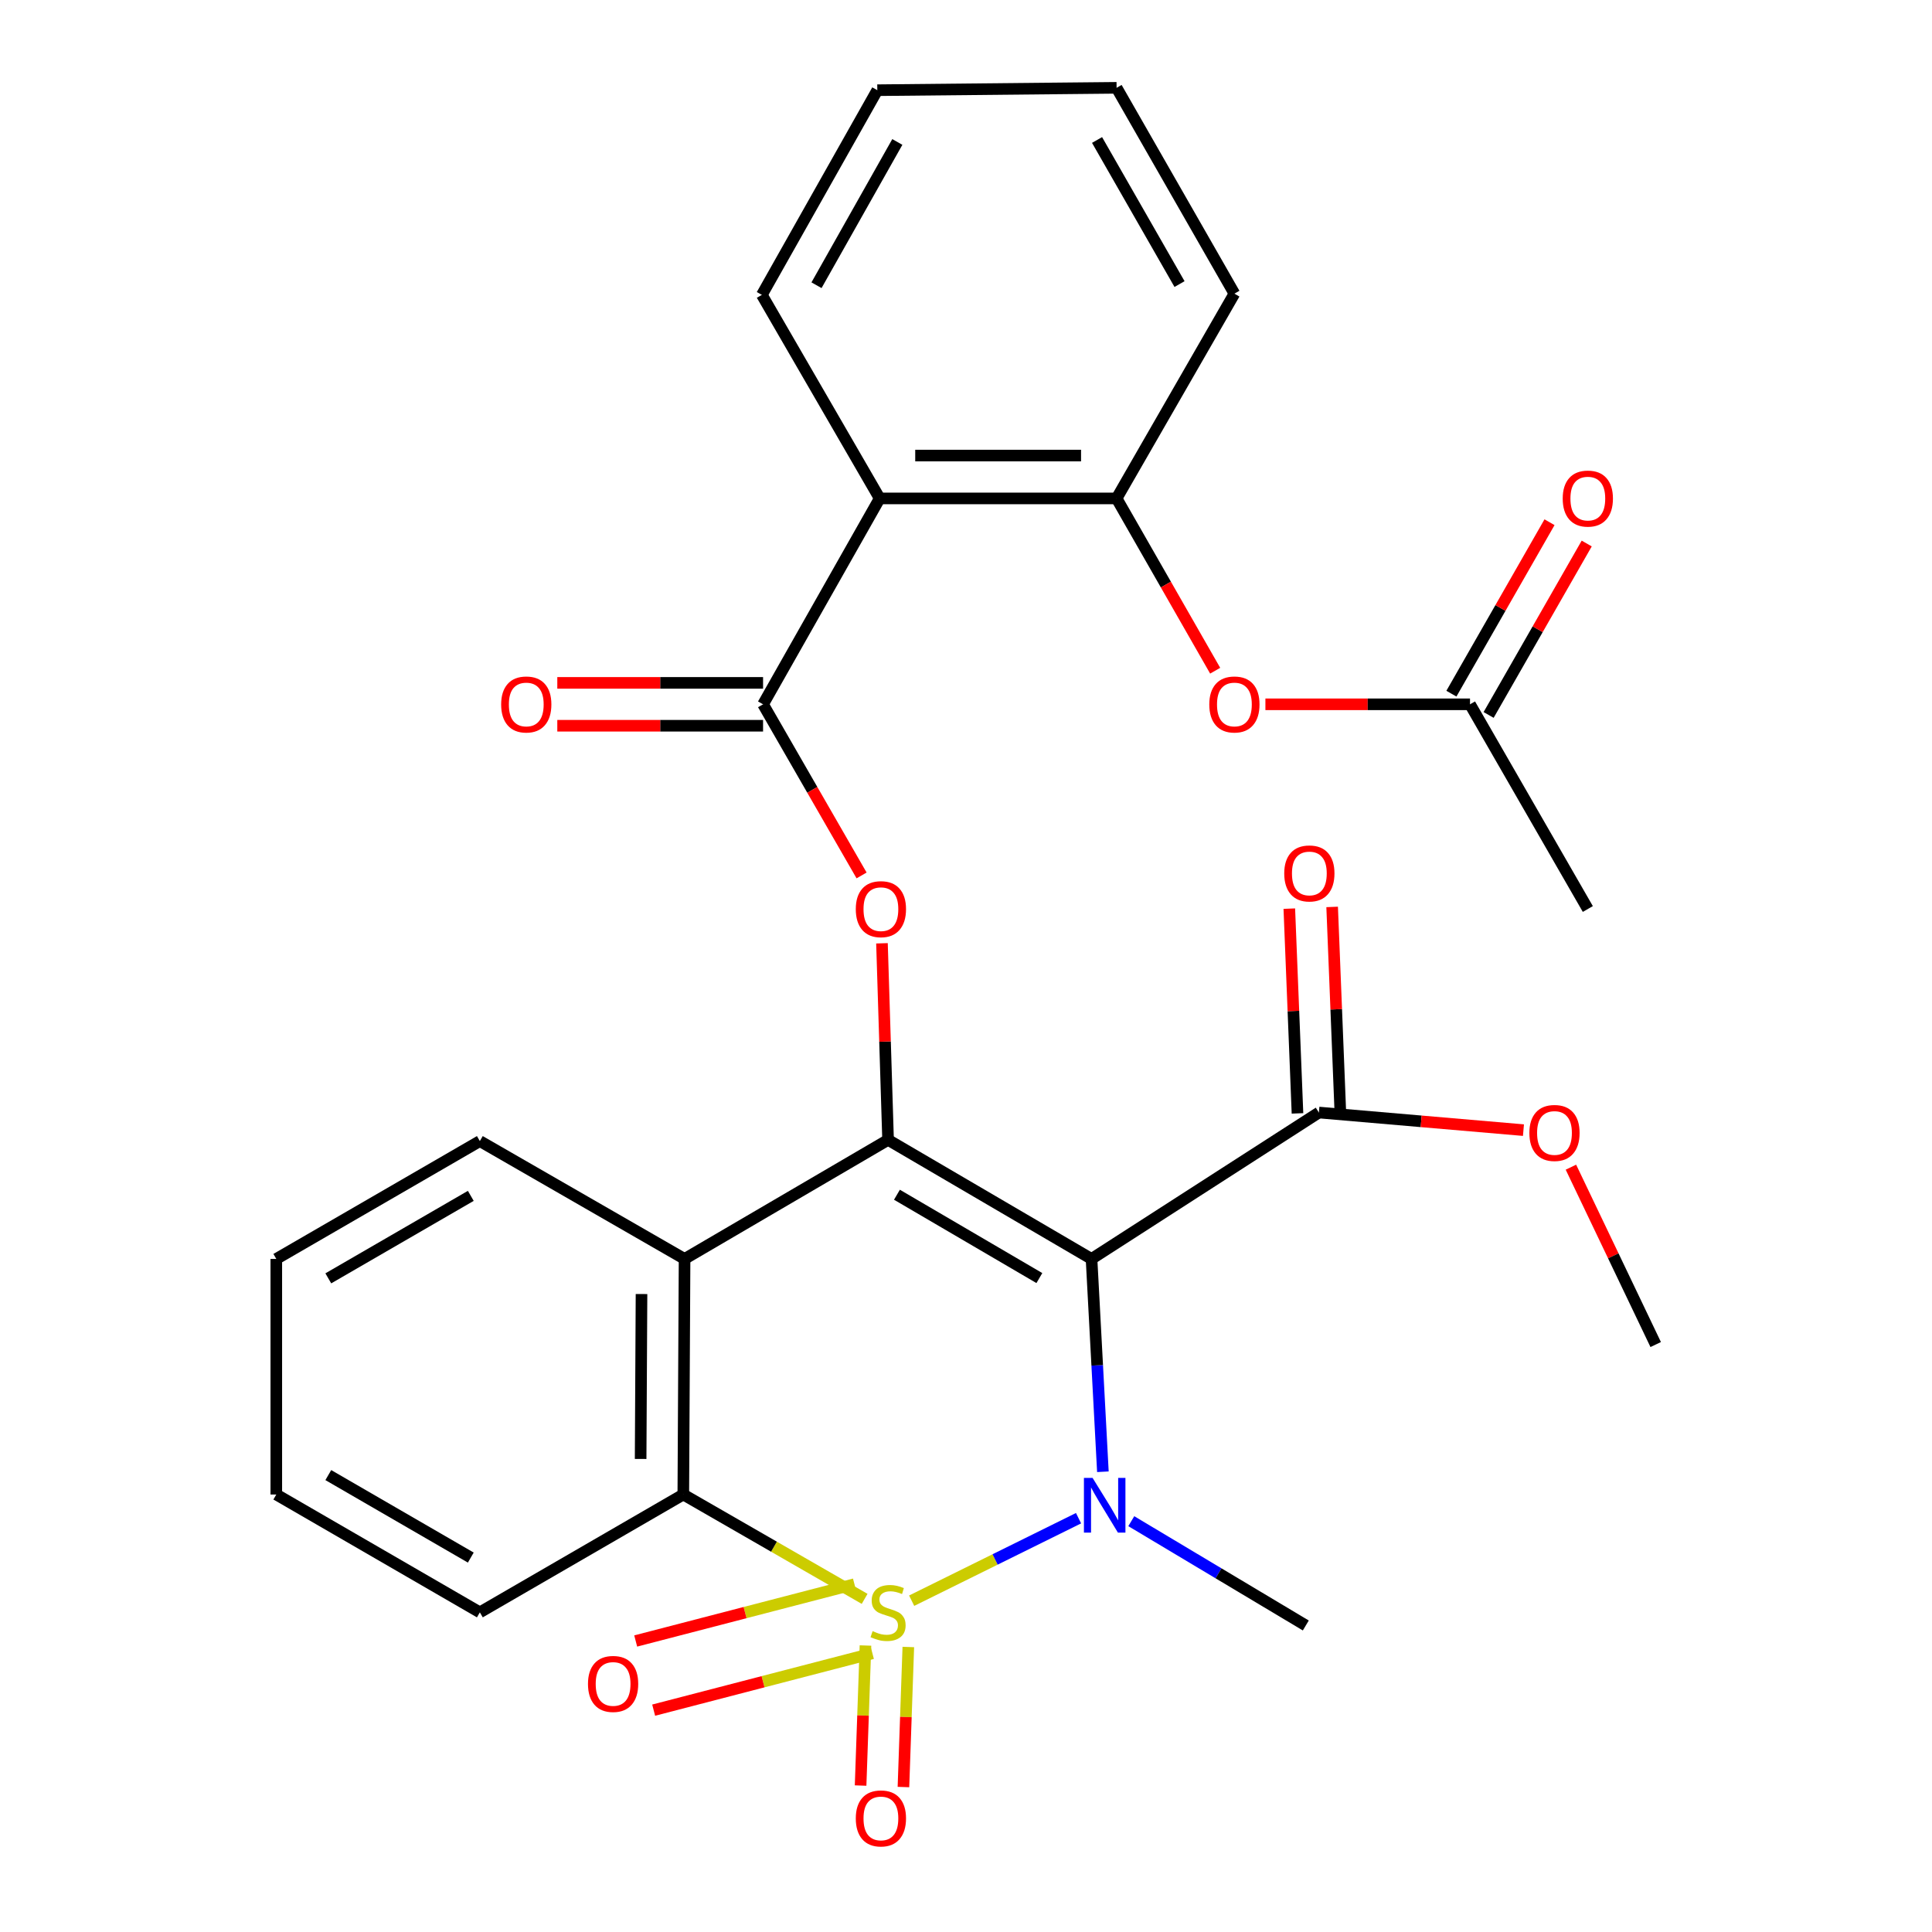 <?xml version='1.0' encoding='iso-8859-1'?>
<svg version='1.1' baseProfile='full'
              xmlns='http://www.w3.org/2000/svg'
                      xmlns:rdkit='http://www.rdkit.org/xml'
                      xmlns:xlink='http://www.w3.org/1999/xlink'
                  xml:space='preserve'
width='1000px' height='1000px' viewBox='0 0 1000 1000'>
<!-- END OF HEADER -->
<rect style='opacity:1.0;fill:#FFFFFF;stroke:none' width='1000' height='1000' x='0' y='0'> </rect>
<path class='bond-0' d='M 471.873,828.517 L 515.063,807.167' style='fill:none;fill-rule:evenodd;stroke:#CCCC00;stroke-width:6px;stroke-linecap:butt;stroke-linejoin:miter;stroke-opacity:1' />
<path class='bond-0' d='M 515.063,807.167 L 558.254,785.816' style='fill:none;fill-rule:evenodd;stroke:#0000FF;stroke-width:6px;stroke-linecap:butt;stroke-linejoin:miter;stroke-opacity:1' />
<path class='bond-3' d='M 447.529,827.567 L 400.604,800.562' style='fill:none;fill-rule:evenodd;stroke:#CCCC00;stroke-width:6px;stroke-linecap:butt;stroke-linejoin:miter;stroke-opacity:1' />
<path class='bond-3' d='M 400.604,800.562 L 353.679,773.558' style='fill:none;fill-rule:evenodd;stroke:#000000;stroke-width:6px;stroke-linecap:butt;stroke-linejoin:miter;stroke-opacity:1' />
<path class='bond-10' d='M 447.968,851.711 L 446.706,887.954' style='fill:none;fill-rule:evenodd;stroke:#CCCC00;stroke-width:6px;stroke-linecap:butt;stroke-linejoin:miter;stroke-opacity:1' />
<path class='bond-10' d='M 446.706,887.954 L 445.444,924.197' style='fill:none;fill-rule:evenodd;stroke:#FF0000;stroke-width:6px;stroke-linecap:butt;stroke-linejoin:miter;stroke-opacity:1' />
<path class='bond-10' d='M 470.143,852.483 L 468.881,888.726' style='fill:none;fill-rule:evenodd;stroke:#CCCC00;stroke-width:6px;stroke-linecap:butt;stroke-linejoin:miter;stroke-opacity:1' />
<path class='bond-10' d='M 468.881,888.726 L 467.619,924.969' style='fill:none;fill-rule:evenodd;stroke:#FF0000;stroke-width:6px;stroke-linecap:butt;stroke-linejoin:miter;stroke-opacity:1' />
<path class='bond-11' d='M 442.261,819.968 L 385.65,834.673' style='fill:none;fill-rule:evenodd;stroke:#CCCC00;stroke-width:6px;stroke-linecap:butt;stroke-linejoin:miter;stroke-opacity:1' />
<path class='bond-11' d='M 385.65,834.673 L 329.038,849.377' style='fill:none;fill-rule:evenodd;stroke:#FF0000;stroke-width:6px;stroke-linecap:butt;stroke-linejoin:miter;stroke-opacity:1' />
<path class='bond-11' d='M 451.559,855.761 L 394.947,870.466' style='fill:none;fill-rule:evenodd;stroke:#CCCC00;stroke-width:6px;stroke-linecap:butt;stroke-linejoin:miter;stroke-opacity:1' />
<path class='bond-11' d='M 394.947,870.466 L 338.335,885.171' style='fill:none;fill-rule:evenodd;stroke:#FF0000;stroke-width:6px;stroke-linecap:butt;stroke-linejoin:miter;stroke-opacity:1' />
<path class='bond-1' d='M 570.854,761.777 L 567.915,706.698' style='fill:none;fill-rule:evenodd;stroke:#0000FF;stroke-width:6px;stroke-linecap:butt;stroke-linejoin:miter;stroke-opacity:1' />
<path class='bond-1' d='M 567.915,706.698 L 564.975,651.62' style='fill:none;fill-rule:evenodd;stroke:#000000;stroke-width:6px;stroke-linecap:butt;stroke-linejoin:miter;stroke-opacity:1' />
<path class='bond-17' d='M 585.552,787.36 L 630.716,814.352' style='fill:none;fill-rule:evenodd;stroke:#0000FF;stroke-width:6px;stroke-linecap:butt;stroke-linejoin:miter;stroke-opacity:1' />
<path class='bond-17' d='M 630.716,814.352 L 675.881,841.344' style='fill:none;fill-rule:evenodd;stroke:#000000;stroke-width:6px;stroke-linecap:butt;stroke-linejoin:miter;stroke-opacity:1' />
<path class='bond-8' d='M 564.975,651.62 L 682.661,575.846' style='fill:none;fill-rule:evenodd;stroke:#000000;stroke-width:6px;stroke-linecap:butt;stroke-linejoin:miter;stroke-opacity:1' />
<path class='bond-29' d='M 564.975,651.62 L 459.666,589.997' style='fill:none;fill-rule:evenodd;stroke:#000000;stroke-width:6px;stroke-linecap:butt;stroke-linejoin:miter;stroke-opacity:1' />
<path class='bond-29' d='M 537.973,661.527 L 464.256,618.391' style='fill:none;fill-rule:evenodd;stroke:#000000;stroke-width:6px;stroke-linecap:butt;stroke-linejoin:miter;stroke-opacity:1' />
<path class='bond-2' d='M 459.666,589.997 L 354.333,651.62' style='fill:none;fill-rule:evenodd;stroke:#000000;stroke-width:6px;stroke-linecap:butt;stroke-linejoin:miter;stroke-opacity:1' />
<path class='bond-6' d='M 459.666,589.997 L 458.087,539.123' style='fill:none;fill-rule:evenodd;stroke:#000000;stroke-width:6px;stroke-linecap:butt;stroke-linejoin:miter;stroke-opacity:1' />
<path class='bond-6' d='M 458.087,539.123 L 456.507,488.249' style='fill:none;fill-rule:evenodd;stroke:#FF0000;stroke-width:6px;stroke-linecap:butt;stroke-linejoin:miter;stroke-opacity:1' />
<path class='bond-4' d='M 353.679,773.558 L 354.333,651.62' style='fill:none;fill-rule:evenodd;stroke:#000000;stroke-width:6px;stroke-linecap:butt;stroke-linejoin:miter;stroke-opacity:1' />
<path class='bond-4' d='M 331.589,755.148 L 332.046,669.791' style='fill:none;fill-rule:evenodd;stroke:#000000;stroke-width:6px;stroke-linecap:butt;stroke-linejoin:miter;stroke-opacity:1' />
<path class='bond-20' d='M 353.679,773.558 L 248.37,834.551' style='fill:none;fill-rule:evenodd;stroke:#000000;stroke-width:6px;stroke-linecap:butt;stroke-linejoin:miter;stroke-opacity:1' />
<path class='bond-19' d='M 354.333,651.62 L 248.37,590.626' style='fill:none;fill-rule:evenodd;stroke:#000000;stroke-width:6px;stroke-linecap:butt;stroke-linejoin:miter;stroke-opacity:1' />
<path class='bond-5' d='M 394.962,364.55 L 420.457,408.837' style='fill:none;fill-rule:evenodd;stroke:#000000;stroke-width:6px;stroke-linecap:butt;stroke-linejoin:miter;stroke-opacity:1' />
<path class='bond-5' d='M 420.457,408.837 L 445.953,453.124' style='fill:none;fill-rule:evenodd;stroke:#FF0000;stroke-width:6px;stroke-linecap:butt;stroke-linejoin:miter;stroke-opacity:1' />
<path class='bond-7' d='M 394.962,364.55 L 455.327,257.983' style='fill:none;fill-rule:evenodd;stroke:#000000;stroke-width:6px;stroke-linecap:butt;stroke-linejoin:miter;stroke-opacity:1' />
<path class='bond-14' d='M 394.962,353.456 L 341.711,353.456' style='fill:none;fill-rule:evenodd;stroke:#000000;stroke-width:6px;stroke-linecap:butt;stroke-linejoin:miter;stroke-opacity:1' />
<path class='bond-14' d='M 341.711,353.456 L 288.46,353.456' style='fill:none;fill-rule:evenodd;stroke:#FF0000;stroke-width:6px;stroke-linecap:butt;stroke-linejoin:miter;stroke-opacity:1' />
<path class='bond-14' d='M 394.962,375.644 L 341.711,375.644' style='fill:none;fill-rule:evenodd;stroke:#000000;stroke-width:6px;stroke-linecap:butt;stroke-linejoin:miter;stroke-opacity:1' />
<path class='bond-14' d='M 341.711,375.644 L 288.46,375.644' style='fill:none;fill-rule:evenodd;stroke:#FF0000;stroke-width:6px;stroke-linecap:butt;stroke-linejoin:miter;stroke-opacity:1' />
<path class='bond-9' d='M 455.327,257.983 L 577.943,257.983' style='fill:none;fill-rule:evenodd;stroke:#000000;stroke-width:6px;stroke-linecap:butt;stroke-linejoin:miter;stroke-opacity:1' />
<path class='bond-9' d='M 473.72,235.795 L 559.551,235.795' style='fill:none;fill-rule:evenodd;stroke:#000000;stroke-width:6px;stroke-linecap:butt;stroke-linejoin:miter;stroke-opacity:1' />
<path class='bond-21' d='M 455.327,257.983 L 394.333,152.625' style='fill:none;fill-rule:evenodd;stroke:#000000;stroke-width:6px;stroke-linecap:butt;stroke-linejoin:miter;stroke-opacity:1' />
<path class='bond-15' d='M 693.746,575.403 L 691.631,522.414' style='fill:none;fill-rule:evenodd;stroke:#000000;stroke-width:6px;stroke-linecap:butt;stroke-linejoin:miter;stroke-opacity:1' />
<path class='bond-15' d='M 691.631,522.414 L 689.516,469.425' style='fill:none;fill-rule:evenodd;stroke:#FF0000;stroke-width:6px;stroke-linecap:butt;stroke-linejoin:miter;stroke-opacity:1' />
<path class='bond-15' d='M 671.575,576.288 L 669.46,523.299' style='fill:none;fill-rule:evenodd;stroke:#000000;stroke-width:6px;stroke-linecap:butt;stroke-linejoin:miter;stroke-opacity:1' />
<path class='bond-15' d='M 669.46,523.299 L 667.345,470.31' style='fill:none;fill-rule:evenodd;stroke:#FF0000;stroke-width:6px;stroke-linecap:butt;stroke-linejoin:miter;stroke-opacity:1' />
<path class='bond-18' d='M 682.661,575.846 L 735.6,580.4' style='fill:none;fill-rule:evenodd;stroke:#000000;stroke-width:6px;stroke-linecap:butt;stroke-linejoin:miter;stroke-opacity:1' />
<path class='bond-18' d='M 735.6,580.4 L 788.539,584.955' style='fill:none;fill-rule:evenodd;stroke:#FF0000;stroke-width:6px;stroke-linecap:butt;stroke-linejoin:miter;stroke-opacity:1' />
<path class='bond-12' d='M 577.943,257.983 L 603.458,302.572' style='fill:none;fill-rule:evenodd;stroke:#000000;stroke-width:6px;stroke-linecap:butt;stroke-linejoin:miter;stroke-opacity:1' />
<path class='bond-12' d='M 603.458,302.572 L 628.974,347.16' style='fill:none;fill-rule:evenodd;stroke:#FF0000;stroke-width:6px;stroke-linecap:butt;stroke-linejoin:miter;stroke-opacity:1' />
<path class='bond-22' d='M 577.943,257.983 L 638.925,151.996' style='fill:none;fill-rule:evenodd;stroke:#000000;stroke-width:6px;stroke-linecap:butt;stroke-linejoin:miter;stroke-opacity:1' />
<path class='bond-13' d='M 654.973,364.55 L 707.924,364.55' style='fill:none;fill-rule:evenodd;stroke:#FF0000;stroke-width:6px;stroke-linecap:butt;stroke-linejoin:miter;stroke-opacity:1' />
<path class='bond-13' d='M 707.924,364.55 L 760.875,364.55' style='fill:none;fill-rule:evenodd;stroke:#000000;stroke-width:6px;stroke-linecap:butt;stroke-linejoin:miter;stroke-opacity:1' />
<path class='bond-16' d='M 770.504,370.06 L 795.894,325.691' style='fill:none;fill-rule:evenodd;stroke:#000000;stroke-width:6px;stroke-linecap:butt;stroke-linejoin:miter;stroke-opacity:1' />
<path class='bond-16' d='M 795.894,325.691 L 821.283,281.323' style='fill:none;fill-rule:evenodd;stroke:#FF0000;stroke-width:6px;stroke-linecap:butt;stroke-linejoin:miter;stroke-opacity:1' />
<path class='bond-16' d='M 751.246,359.04 L 776.635,314.671' style='fill:none;fill-rule:evenodd;stroke:#000000;stroke-width:6px;stroke-linecap:butt;stroke-linejoin:miter;stroke-opacity:1' />
<path class='bond-16' d='M 776.635,314.671 L 802.025,270.303' style='fill:none;fill-rule:evenodd;stroke:#FF0000;stroke-width:6px;stroke-linecap:butt;stroke-linejoin:miter;stroke-opacity:1' />
<path class='bond-23' d='M 760.875,364.55 L 821.856,470.5' style='fill:none;fill-rule:evenodd;stroke:#000000;stroke-width:6px;stroke-linecap:butt;stroke-linejoin:miter;stroke-opacity:1' />
<path class='bond-24' d='M 813.106,604.133 L 835.047,650.034' style='fill:none;fill-rule:evenodd;stroke:#FF0000;stroke-width:6px;stroke-linecap:butt;stroke-linejoin:miter;stroke-opacity:1' />
<path class='bond-24' d='M 835.047,650.034 L 856.988,695.935' style='fill:none;fill-rule:evenodd;stroke:#000000;stroke-width:6px;stroke-linecap:butt;stroke-linejoin:miter;stroke-opacity:1' />
<path class='bond-30' d='M 248.37,590.626 L 143.012,651.62' style='fill:none;fill-rule:evenodd;stroke:#000000;stroke-width:6px;stroke-linecap:butt;stroke-linejoin:miter;stroke-opacity:1' />
<path class='bond-30' d='M 243.683,618.978 L 169.932,661.673' style='fill:none;fill-rule:evenodd;stroke:#000000;stroke-width:6px;stroke-linecap:butt;stroke-linejoin:miter;stroke-opacity:1' />
<path class='bond-27' d='M 248.37,834.551 L 143.012,773.558' style='fill:none;fill-rule:evenodd;stroke:#000000;stroke-width:6px;stroke-linecap:butt;stroke-linejoin:miter;stroke-opacity:1' />
<path class='bond-27' d='M 243.683,806.2 L 169.932,763.504' style='fill:none;fill-rule:evenodd;stroke:#000000;stroke-width:6px;stroke-linecap:butt;stroke-linejoin:miter;stroke-opacity:1' />
<path class='bond-26' d='M 394.333,152.625 L 454.094,46.687' style='fill:none;fill-rule:evenodd;stroke:#000000;stroke-width:6px;stroke-linecap:butt;stroke-linejoin:miter;stroke-opacity:1' />
<path class='bond-26' d='M 422.623,147.636 L 464.456,73.48' style='fill:none;fill-rule:evenodd;stroke:#000000;stroke-width:6px;stroke-linecap:butt;stroke-linejoin:miter;stroke-opacity:1' />
<path class='bond-31' d='M 638.925,151.996 L 577.943,45.455' style='fill:none;fill-rule:evenodd;stroke:#000000;stroke-width:6px;stroke-linecap:butt;stroke-linejoin:miter;stroke-opacity:1' />
<path class='bond-31' d='M 610.52,147.037 L 567.833,72.458' style='fill:none;fill-rule:evenodd;stroke:#000000;stroke-width:6px;stroke-linecap:butt;stroke-linejoin:miter;stroke-opacity:1' />
<path class='bond-25' d='M 143.012,651.62 L 143.012,773.558' style='fill:none;fill-rule:evenodd;stroke:#000000;stroke-width:6px;stroke-linecap:butt;stroke-linejoin:miter;stroke-opacity:1' />
<path class='bond-28' d='M 454.094,46.687 L 577.943,45.455' style='fill:none;fill-rule:evenodd;stroke:#000000;stroke-width:6px;stroke-linecap:butt;stroke-linejoin:miter;stroke-opacity:1' />
<path  class='atom-0' d='M 451.666 844.271
Q 451.986 844.391, 453.306 844.951
Q 454.626 845.511, 456.066 845.871
Q 457.546 846.191, 458.986 846.191
Q 461.666 846.191, 463.226 844.911
Q 464.786 843.591, 464.786 841.311
Q 464.786 839.751, 463.986 838.791
Q 463.226 837.831, 462.026 837.311
Q 460.826 836.791, 458.826 836.191
Q 456.306 835.431, 454.786 834.711
Q 453.306 833.991, 452.226 832.471
Q 451.186 830.951, 451.186 828.391
Q 451.186 824.831, 453.586 822.631
Q 456.026 820.431, 460.826 820.431
Q 464.106 820.431, 467.826 821.991
L 466.906 825.071
Q 463.506 823.671, 460.946 823.671
Q 458.186 823.671, 456.666 824.831
Q 455.146 825.951, 455.186 827.911
Q 455.186 829.431, 455.946 830.351
Q 456.746 831.271, 457.866 831.791
Q 459.026 832.311, 460.946 832.911
Q 463.506 833.711, 465.026 834.511
Q 466.546 835.311, 467.626 836.951
Q 468.746 838.551, 468.746 841.311
Q 468.746 845.231, 466.106 847.351
Q 463.506 849.431, 459.146 849.431
Q 456.626 849.431, 454.706 848.871
Q 452.826 848.351, 450.586 847.431
L 451.666 844.271
' fill='#CCCC00'/>
<path  class='atom-1' d='M 565.52 764.969
L 574.8 779.969
Q 575.72 781.449, 577.2 784.129
Q 578.68 786.809, 578.76 786.969
L 578.76 764.969
L 582.52 764.969
L 582.52 793.289
L 578.64 793.289
L 568.68 776.889
Q 567.52 774.969, 566.28 772.769
Q 565.08 770.569, 564.72 769.889
L 564.72 793.289
L 561.04 793.289
L 561.04 764.969
L 565.52 764.969
' fill='#0000FF'/>
<path  class='atom-7' d='M 442.956 470.58
Q 442.956 463.78, 446.316 459.98
Q 449.676 456.18, 455.956 456.18
Q 462.236 456.18, 465.596 459.98
Q 468.956 463.78, 468.956 470.58
Q 468.956 477.46, 465.556 481.38
Q 462.156 485.26, 455.956 485.26
Q 449.716 485.26, 446.316 481.38
Q 442.956 477.5, 442.956 470.58
M 455.956 482.06
Q 460.276 482.06, 462.596 479.18
Q 464.956 476.26, 464.956 470.58
Q 464.956 465.02, 462.596 462.22
Q 460.276 459.38, 455.956 459.38
Q 451.636 459.38, 449.276 462.18
Q 446.956 464.98, 446.956 470.58
Q 446.956 476.3, 449.276 479.18
Q 451.636 482.06, 455.956 482.06
' fill='#FF0000'/>
<path  class='atom-11' d='M 442.956 941.21
Q 442.956 934.41, 446.316 930.61
Q 449.676 926.81, 455.956 926.81
Q 462.236 926.81, 465.596 930.61
Q 468.956 934.41, 468.956 941.21
Q 468.956 948.09, 465.556 952.01
Q 462.156 955.89, 455.956 955.89
Q 449.716 955.89, 446.316 952.01
Q 442.956 948.13, 442.956 941.21
M 455.956 952.69
Q 460.276 952.69, 462.596 949.81
Q 464.956 946.89, 464.956 941.21
Q 464.956 935.65, 462.596 932.85
Q 460.276 930.01, 455.956 930.01
Q 451.636 930.01, 449.276 932.81
Q 446.956 935.61, 446.956 941.21
Q 446.956 946.93, 449.276 949.81
Q 451.636 952.69, 455.956 952.69
' fill='#FF0000'/>
<path  class='atom-12' d='M 304.339 871.6
Q 304.339 864.8, 307.699 861
Q 311.059 857.2, 317.339 857.2
Q 323.619 857.2, 326.979 861
Q 330.339 864.8, 330.339 871.6
Q 330.339 878.48, 326.939 882.4
Q 323.539 886.28, 317.339 886.28
Q 311.099 886.28, 307.699 882.4
Q 304.339 878.52, 304.339 871.6
M 317.339 883.08
Q 321.659 883.08, 323.979 880.2
Q 326.339 877.28, 326.339 871.6
Q 326.339 866.04, 323.979 863.24
Q 321.659 860.4, 317.339 860.4
Q 313.019 860.4, 310.659 863.2
Q 308.339 866, 308.339 871.6
Q 308.339 877.32, 310.659 880.2
Q 313.019 883.08, 317.339 883.08
' fill='#FF0000'/>
<path  class='atom-13' d='M 625.925 364.63
Q 625.925 357.83, 629.285 354.03
Q 632.645 350.23, 638.925 350.23
Q 645.205 350.23, 648.565 354.03
Q 651.925 357.83, 651.925 364.63
Q 651.925 371.51, 648.525 375.43
Q 645.125 379.31, 638.925 379.31
Q 632.685 379.31, 629.285 375.43
Q 625.925 371.55, 625.925 364.63
M 638.925 376.11
Q 643.245 376.11, 645.565 373.23
Q 647.925 370.31, 647.925 364.63
Q 647.925 359.07, 645.565 356.27
Q 643.245 353.43, 638.925 353.43
Q 634.605 353.43, 632.245 356.23
Q 629.925 359.03, 629.925 364.63
Q 629.925 370.35, 632.245 373.23
Q 634.605 376.11, 638.925 376.11
' fill='#FF0000'/>
<path  class='atom-15' d='M 259.395 364.63
Q 259.395 357.83, 262.755 354.03
Q 266.115 350.23, 272.395 350.23
Q 278.675 350.23, 282.035 354.03
Q 285.395 357.83, 285.395 364.63
Q 285.395 371.51, 281.995 375.43
Q 278.595 379.31, 272.395 379.31
Q 266.155 379.31, 262.755 375.43
Q 259.395 371.55, 259.395 364.63
M 272.395 376.11
Q 276.715 376.11, 279.035 373.23
Q 281.395 370.31, 281.395 364.63
Q 281.395 359.07, 279.035 356.27
Q 276.715 353.43, 272.395 353.43
Q 268.075 353.43, 265.715 356.23
Q 263.395 359.03, 263.395 364.63
Q 263.395 370.35, 265.715 373.23
Q 268.075 376.11, 272.395 376.11
' fill='#FF0000'/>
<path  class='atom-16' d='M 664.718 452.089
Q 664.718 445.289, 668.078 441.489
Q 671.438 437.689, 677.718 437.689
Q 683.998 437.689, 687.358 441.489
Q 690.718 445.289, 690.718 452.089
Q 690.718 458.969, 687.318 462.889
Q 683.918 466.769, 677.718 466.769
Q 671.478 466.769, 668.078 462.889
Q 664.718 459.009, 664.718 452.089
M 677.718 463.569
Q 682.038 463.569, 684.358 460.689
Q 686.718 457.769, 686.718 452.089
Q 686.718 446.529, 684.358 443.729
Q 682.038 440.889, 677.718 440.889
Q 673.398 440.889, 671.038 443.689
Q 668.718 446.489, 668.718 452.089
Q 668.718 457.809, 671.038 460.689
Q 673.398 463.569, 677.718 463.569
' fill='#FF0000'/>
<path  class='atom-17' d='M 808.856 258.063
Q 808.856 251.263, 812.216 247.463
Q 815.576 243.663, 821.856 243.663
Q 828.136 243.663, 831.496 247.463
Q 834.856 251.263, 834.856 258.063
Q 834.856 264.943, 831.456 268.863
Q 828.056 272.743, 821.856 272.743
Q 815.616 272.743, 812.216 268.863
Q 808.856 264.983, 808.856 258.063
M 821.856 269.543
Q 826.176 269.543, 828.496 266.663
Q 830.856 263.743, 830.856 258.063
Q 830.856 252.503, 828.496 249.703
Q 826.176 246.863, 821.856 246.863
Q 817.536 246.863, 815.176 249.663
Q 812.856 252.463, 812.856 258.063
Q 812.856 263.783, 815.176 266.663
Q 817.536 269.543, 821.856 269.543
' fill='#FF0000'/>
<path  class='atom-19' d='M 791.599 586.416
Q 791.599 579.616, 794.959 575.816
Q 798.319 572.016, 804.599 572.016
Q 810.879 572.016, 814.239 575.816
Q 817.599 579.616, 817.599 586.416
Q 817.599 593.296, 814.199 597.216
Q 810.799 601.096, 804.599 601.096
Q 798.359 601.096, 794.959 597.216
Q 791.599 593.336, 791.599 586.416
M 804.599 597.896
Q 808.919 597.896, 811.239 595.016
Q 813.599 592.096, 813.599 586.416
Q 813.599 580.856, 811.239 578.056
Q 808.919 575.216, 804.599 575.216
Q 800.279 575.216, 797.919 578.016
Q 795.599 580.816, 795.599 586.416
Q 795.599 592.136, 797.919 595.016
Q 800.279 597.896, 804.599 597.896
' fill='#FF0000'/>
</svg>
